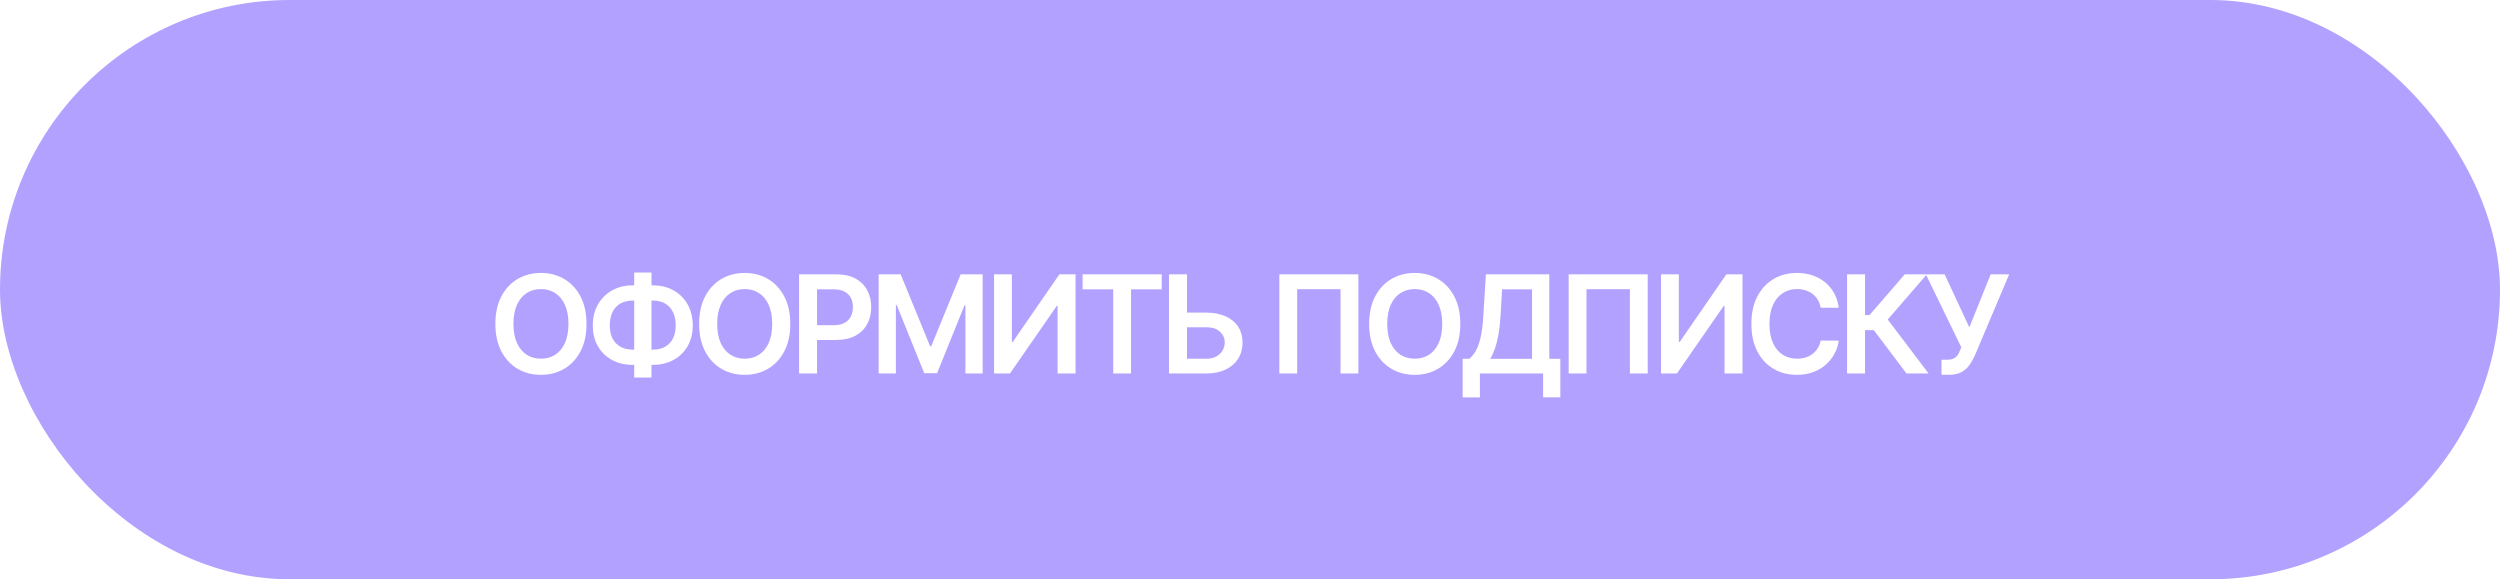 <?xml version="1.0" encoding="UTF-8"?> <svg xmlns="http://www.w3.org/2000/svg" width="328" height="76" viewBox="0 0 328 76" fill="none"><rect width="328" height="76" rx="38" fill="#B3A1FF"></rect><g filter="url(#filter0_d_845_17)"><path d="M76.95 38.494C76.95 39.896 76.688 41.097 76.162 42.097C75.641 43.092 74.93 43.854 74.028 44.384C73.13 44.913 72.111 45.178 70.972 45.178C69.832 45.178 68.812 44.913 67.909 44.384C67.012 43.85 66.3 43.086 65.775 42.09C65.254 41.091 64.993 39.892 64.993 38.494C64.993 37.092 65.254 35.894 65.775 34.898C66.3 33.899 67.012 33.134 67.909 32.605C68.812 32.075 69.832 31.811 70.972 31.811C72.111 31.811 73.13 32.075 74.028 32.605C74.93 33.134 75.641 33.899 76.162 34.898C76.688 35.894 76.95 37.092 76.95 38.494ZM74.58 38.494C74.58 37.507 74.426 36.675 74.117 35.998C73.812 35.316 73.388 34.801 72.846 34.454C72.304 34.102 71.679 33.926 70.972 33.926C70.264 33.926 69.64 34.102 69.098 34.454C68.555 34.801 68.13 35.316 67.821 35.998C67.516 36.675 67.363 37.507 67.363 38.494C67.363 39.481 67.516 40.316 67.821 40.998C68.13 41.675 68.555 42.19 69.098 42.541C69.64 42.889 70.264 43.062 70.972 43.062C71.679 43.062 72.304 42.889 72.846 42.541C73.388 42.19 73.812 41.675 74.117 40.998C74.426 40.316 74.58 39.481 74.58 38.494ZM83.023 33.437H85.653C86.669 33.437 87.572 33.655 88.359 34.092C89.147 34.528 89.766 35.142 90.214 35.934C90.663 36.722 90.888 37.645 90.888 38.704C90.888 39.737 90.663 40.642 90.214 41.417C89.766 42.192 89.147 42.795 88.359 43.227C87.572 43.655 86.669 43.869 85.653 43.869H83.023C82.002 43.869 81.095 43.657 80.303 43.234C79.516 42.806 78.897 42.205 78.448 41.429C77.999 40.654 77.775 39.748 77.775 38.71C77.775 37.651 78.001 36.728 78.455 35.94C78.908 35.148 79.528 34.534 80.316 34.098C81.108 33.657 82.01 33.437 83.023 33.437ZM83.023 35.432C82.404 35.432 81.868 35.559 81.415 35.813C80.966 36.063 80.619 36.432 80.373 36.919C80.128 37.406 80.005 38.003 80.005 38.71C80.005 39.388 80.128 39.962 80.373 40.432C80.623 40.902 80.975 41.26 81.428 41.506C81.881 41.751 82.413 41.874 83.023 41.874H85.659C86.273 41.874 86.803 41.751 87.248 41.506C87.696 41.256 88.042 40.896 88.283 40.426C88.529 39.951 88.651 39.377 88.651 38.704C88.651 38.005 88.529 37.412 88.283 36.925C88.042 36.438 87.696 36.067 87.248 35.813C86.803 35.559 86.273 35.432 85.659 35.432H83.023ZM85.475 31.76V45.534H83.207V31.76H85.475ZM103.684 38.494C103.684 39.896 103.421 41.097 102.896 42.097C102.375 43.092 101.663 43.854 100.761 44.384C99.863 44.913 98.844 45.178 97.705 45.178C96.566 45.178 95.545 44.913 94.643 44.384C93.745 43.85 93.033 43.086 92.508 42.09C91.987 41.091 91.727 39.892 91.727 38.494C91.727 37.092 91.987 35.894 92.508 34.898C93.033 33.899 93.745 33.134 94.643 32.605C95.545 32.075 96.566 31.811 97.705 31.811C98.844 31.811 99.863 32.075 100.761 32.605C101.663 33.134 102.375 33.899 102.896 34.898C103.421 35.894 103.684 37.092 103.684 38.494ZM101.314 38.494C101.314 37.507 101.159 36.675 100.85 35.998C100.545 35.316 100.122 34.801 99.579 34.454C99.037 34.102 98.412 33.926 97.705 33.926C96.998 33.926 96.373 34.102 95.831 34.454C95.289 34.801 94.863 35.316 94.554 35.998C94.249 36.675 94.097 37.507 94.097 38.494C94.097 39.481 94.249 40.316 94.554 40.998C94.863 41.675 95.289 42.19 95.831 42.541C96.373 42.889 96.998 43.062 97.705 43.062C98.412 43.062 99.037 42.889 99.579 42.541C100.122 42.19 100.545 41.675 100.85 40.998C101.159 40.316 101.314 39.481 101.314 38.494ZM104.839 45V31.989H109.718C110.717 31.989 111.556 32.175 112.234 32.548C112.916 32.92 113.43 33.433 113.778 34.085C114.129 34.733 114.305 35.47 114.305 36.296C114.305 37.13 114.129 37.872 113.778 38.52C113.426 39.168 112.907 39.678 112.221 40.051C111.535 40.419 110.69 40.604 109.686 40.604H106.452V38.666H109.368C109.953 38.666 110.431 38.564 110.804 38.361C111.177 38.158 111.452 37.878 111.63 37.522C111.812 37.166 111.903 36.758 111.903 36.296C111.903 35.834 111.812 35.428 111.63 35.076C111.452 34.725 111.175 34.452 110.798 34.257C110.425 34.058 109.944 33.958 109.356 33.958H107.196V45H104.839ZM115.279 31.989H118.163L122.026 41.417H122.178L126.041 31.989H128.925V45H126.664V36.061H126.543L122.947 44.962H121.257L117.661 36.042H117.54V45H115.279V31.989ZM130.419 31.989H132.757V40.858H132.877L138.996 31.989H141.111V45H138.754V36.137H138.646L132.509 45H130.419V31.989ZM142.034 33.964V31.989H152.416V33.964H148.394V45H146.056V33.964H142.034ZM154.938 37.014H158.242C159.237 37.014 160.09 37.177 160.802 37.503C161.518 37.825 162.066 38.28 162.448 38.869C162.829 39.458 163.019 40.15 163.019 40.947C163.019 41.747 162.829 42.452 162.448 43.062C162.066 43.668 161.518 44.142 160.802 44.485C160.09 44.828 159.237 45 158.242 45H153.369V31.989H155.732V43.069H158.242C158.767 43.069 159.212 42.969 159.576 42.77C159.94 42.571 160.215 42.308 160.402 41.982C160.592 41.656 160.688 41.302 160.688 40.921C160.688 40.371 160.476 39.903 160.052 39.517C159.633 39.127 159.029 38.933 158.242 38.933H154.938V37.014ZM178.218 31.989V45H175.88V33.945H170.188V45H167.85V31.989H178.218ZM191.591 38.494C191.591 39.896 191.328 41.097 190.803 42.097C190.282 43.092 189.57 43.854 188.668 44.384C187.77 44.913 186.752 45.178 185.612 45.178C184.473 45.178 183.452 44.913 182.55 44.384C181.652 43.85 180.94 43.086 180.415 42.09C179.894 41.091 179.634 39.892 179.634 38.494C179.634 37.092 179.894 35.894 180.415 34.898C180.94 33.899 181.652 33.134 182.55 32.605C183.452 32.075 184.473 31.811 185.612 31.811C186.752 31.811 187.77 32.075 188.668 32.605C189.57 33.134 190.282 33.899 190.803 34.898C191.328 35.894 191.591 37.092 191.591 38.494ZM189.221 38.494C189.221 37.507 189.066 36.675 188.757 35.998C188.452 35.316 188.029 34.801 187.486 34.454C186.944 34.102 186.32 33.926 185.612 33.926C184.905 33.926 184.28 34.102 183.738 34.454C183.196 34.801 182.77 35.316 182.461 35.998C182.156 36.675 182.004 37.507 182.004 38.494C182.004 39.481 182.156 40.316 182.461 40.998C182.77 41.675 183.196 42.19 183.738 42.541C184.28 42.889 184.905 43.062 185.612 43.062C186.32 43.062 186.944 42.889 187.486 42.541C188.029 42.19 188.452 41.675 188.757 40.998C189.066 40.316 189.221 39.481 189.221 38.494ZM191.901 48.139V43.075H192.771C193.063 42.842 193.336 42.514 193.591 42.09C193.845 41.667 194.061 41.086 194.239 40.349C194.416 39.612 194.539 38.66 194.607 37.49L194.95 31.989H203.267V43.075H204.715V48.126H202.453V45H194.162V48.139H191.901ZM195.516 43.075H201.005V33.964H197.072L196.869 37.49C196.814 38.376 196.725 39.168 196.602 39.867C196.479 40.565 196.325 41.182 196.138 41.715C195.952 42.245 195.744 42.698 195.516 43.075ZM216.178 31.989V45H213.84V33.945H208.148V45H205.81V31.989H216.178ZM217.924 31.989H220.262V40.858H220.383L226.501 31.989H228.616V45H226.259V36.137H226.151L220.014 45H217.924V31.989ZM241.249 36.379H238.872C238.805 35.989 238.68 35.644 238.498 35.343C238.315 35.038 238.089 34.78 237.818 34.568C237.547 34.356 237.238 34.197 236.89 34.092C236.547 33.981 236.177 33.926 235.778 33.926C235.071 33.926 234.444 34.104 233.898 34.46C233.351 34.812 232.924 35.328 232.614 36.01C232.305 36.688 232.151 37.516 232.151 38.494C232.151 39.49 232.305 40.328 232.614 41.01C232.928 41.688 233.356 42.2 233.898 42.548C234.444 42.891 235.069 43.062 235.772 43.062C236.162 43.062 236.526 43.011 236.865 42.91C237.208 42.804 237.515 42.649 237.786 42.446C238.061 42.243 238.292 41.993 238.479 41.696C238.669 41.4 238.8 41.061 238.872 40.68L241.249 40.693C241.16 41.311 240.967 41.891 240.67 42.433C240.378 42.975 239.995 43.454 239.52 43.869C239.046 44.28 238.491 44.602 237.856 44.835C237.221 45.063 236.515 45.178 235.74 45.178C234.597 45.178 233.576 44.913 232.678 44.384C231.78 43.854 231.073 43.09 230.556 42.09C230.039 41.091 229.781 39.892 229.781 38.494C229.781 37.092 230.041 35.894 230.562 34.898C231.083 33.899 231.793 33.134 232.691 32.605C233.589 32.075 234.605 31.811 235.74 31.811C236.465 31.811 237.138 31.912 237.761 32.116C238.383 32.319 238.938 32.617 239.425 33.011C239.912 33.401 240.312 33.88 240.626 34.447C240.944 35.011 241.151 35.654 241.249 36.379ZM250.129 45L245.847 39.314H244.691V45H242.334V31.989H244.691V37.338H245.282L249.907 31.989H252.81L247.67 37.922L253.032 45H250.129ZM254.723 45.178V43.196H255.466C255.801 43.196 256.076 43.147 256.292 43.05C256.508 42.952 256.682 42.812 256.813 42.63C256.948 42.448 257.061 42.236 257.15 41.995L257.321 41.556L252.671 31.989H255.136L258.376 38.952L261.178 31.989H263.604L259.119 42.599C258.912 43.056 258.672 43.482 258.401 43.876C258.13 44.265 257.776 44.581 257.34 44.822C256.908 45.059 256.345 45.178 255.65 45.178H254.723Z" fill="white"></path></g><defs><filter id="filter0_d_845_17" x="48.693" y="19.46" width="231.211" height="48.979" filterUnits="userSpaceOnUse" color-interpolation-filters="sRGB"><feFlood flood-opacity="0" result="BackgroundImageFix"></feFlood><feColorMatrix in="SourceAlpha" type="matrix" values="0 0 0 0 0 0 0 0 0 0 0 0 0 0 0 0 0 0 127 0" result="hardAlpha"></feColorMatrix><feOffset dy="4"></feOffset><feGaussianBlur stdDeviation="8.15"></feGaussianBlur><feComposite in2="hardAlpha" operator="out"></feComposite><feColorMatrix type="matrix" values="0 0 0 0 0 0 0 0 0 0 0 0 0 0 0 0 0 0 0.25 0"></feColorMatrix><feBlend mode="normal" in2="BackgroundImageFix" result="effect1_dropShadow_845_17"></feBlend><feBlend mode="normal" in="SourceGraphic" in2="effect1_dropShadow_845_17" result="shape"></feBlend></filter></defs></svg> 
